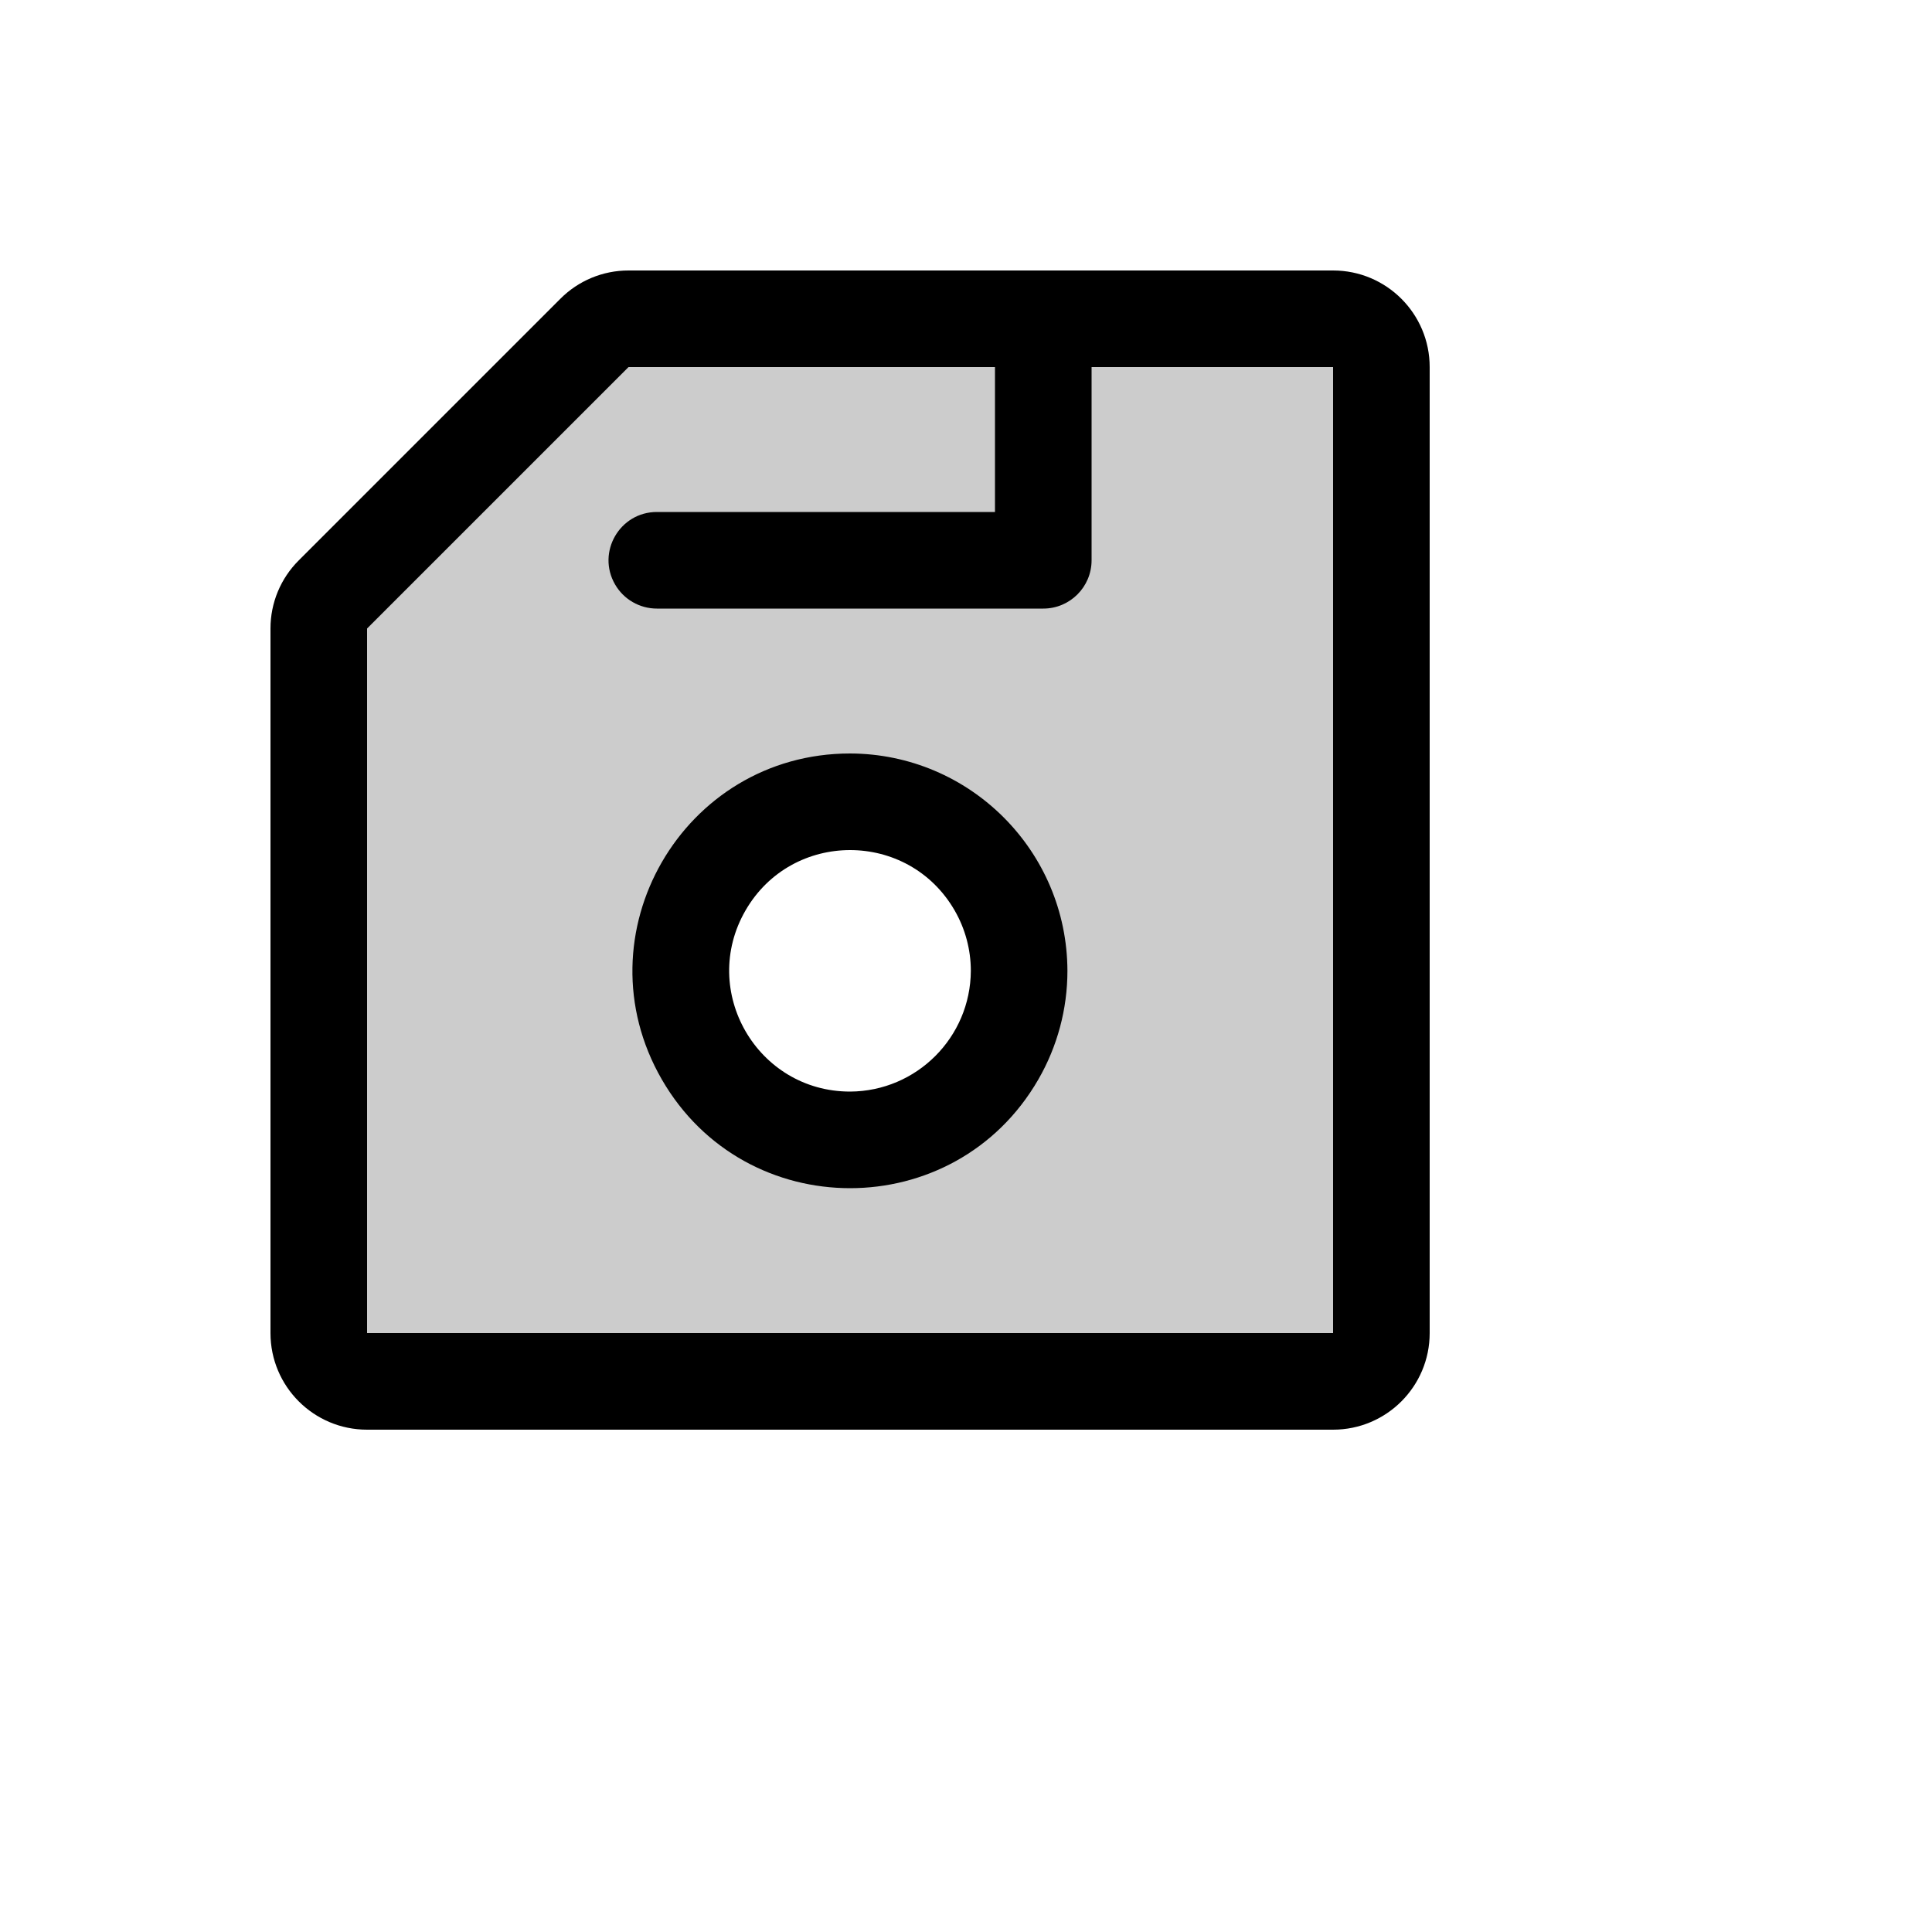 <svg xmlns="http://www.w3.org/2000/svg" version="1.1" xmlns:xlink="http://www.w3.org/1999/xlink" width="100%" height="100%" id="svgWorkerArea" viewBox="-25 -25 625 625" xmlns:idraw="https://idraw.muisca.co" style="background: white;"><defs id="defsdoc"><pattern id="patternBool" x="0" y="0" width="10" height="10" patternUnits="userSpaceOnUse" patternTransform="rotate(35)"><circle cx="5" cy="5" r="4" style="stroke: none;fill: #ff000070;"></circle></pattern></defs><g id="fileImp-417250186" class="cosito"><path id="pathImp-672813199" opacity="0.2" class="grouped" d="M406.25 78.125C406.25 78.125 178.32 78.125 178.32 78.125 174.223 78.111 170.287 79.727 167.383 82.617 167.383 82.617 82.617 167.188 82.617 167.188 79.715 170.164 78.102 174.163 78.125 178.32 78.125 178.32 78.125 406.25 78.125 406.25 78.125 414.88 85.121 421.875 93.75 421.875 93.75 421.875 406.25 421.875 406.25 421.875 414.88 421.875 421.875 414.88 421.875 406.25 421.875 406.25 421.875 93.75 421.875 93.75 421.875 85.121 414.88 78.125 406.25 78.125 406.25 78.125 406.25 78.125 406.25 78.125M250 343.75C207.902 343.75 181.59 298.177 202.639 261.719 223.689 225.26 276.312 225.26 297.361 261.719 302.161 270.032 304.688 279.463 304.688 289.062 304.688 319.266 280.203 343.75 250 343.75 250 343.75 250 343.75 250 343.75"></path><path id="pathImp-526614141" class="grouped" d="M406.25 62.5C406.25 62.5 178.32 62.5 178.32 62.5 170.033 62.493 162.087 65.798 156.25 71.68 156.25 71.68 71.68 156.25 71.68 156.25 65.798 162.087 62.493 170.033 62.5 178.32 62.5 178.32 62.5 406.25 62.5 406.25 62.5 423.509 76.491 437.5 93.75 437.5 93.75 437.5 406.25 437.5 406.25 437.5 423.509 437.5 437.5 423.509 437.5 406.25 437.5 406.25 437.5 93.75 437.5 93.75 437.5 76.491 423.509 62.5 406.25 62.5 406.25 62.5 406.25 62.5 406.25 62.5M406.25 406.25C406.25 406.25 93.75 406.25 93.75 406.25 93.75 406.25 93.75 178.32 93.75 178.32 93.75 178.32 178.32 93.75 178.32 93.75 178.32 93.75 296.875 93.75 296.875 93.75 296.875 93.75 296.875 140.625 296.875 140.625 296.875 140.625 187.5 140.625 187.5 140.625 175.472 140.625 167.954 153.646 173.968 164.062 176.76 168.897 181.918 171.875 187.5 171.875 187.5 171.875 312.5 171.875 312.5 171.875 321.13 171.875 328.125 164.88 328.125 156.25 328.125 156.25 328.125 93.75 328.125 93.75 328.125 93.75 406.25 93.75 406.25 93.75 406.25 93.75 406.25 406.25 406.25 406.25M250 218.75C195.874 218.75 162.044 277.344 189.108 324.219 216.171 371.094 283.829 371.094 310.892 324.219 317.064 313.53 320.312 301.405 320.312 289.062 320.205 250.274 288.788 218.857 250 218.75 250 218.75 250 218.75 250 218.75M250 328.125C219.93 328.125 201.136 295.573 216.171 269.531 231.206 243.49 268.794 243.49 283.829 269.531 287.258 275.469 289.062 282.206 289.062 289.062 288.956 310.592 271.529 328.018 250 328.125 250 328.125 250 328.125 250 328.125"></path></g></svg>